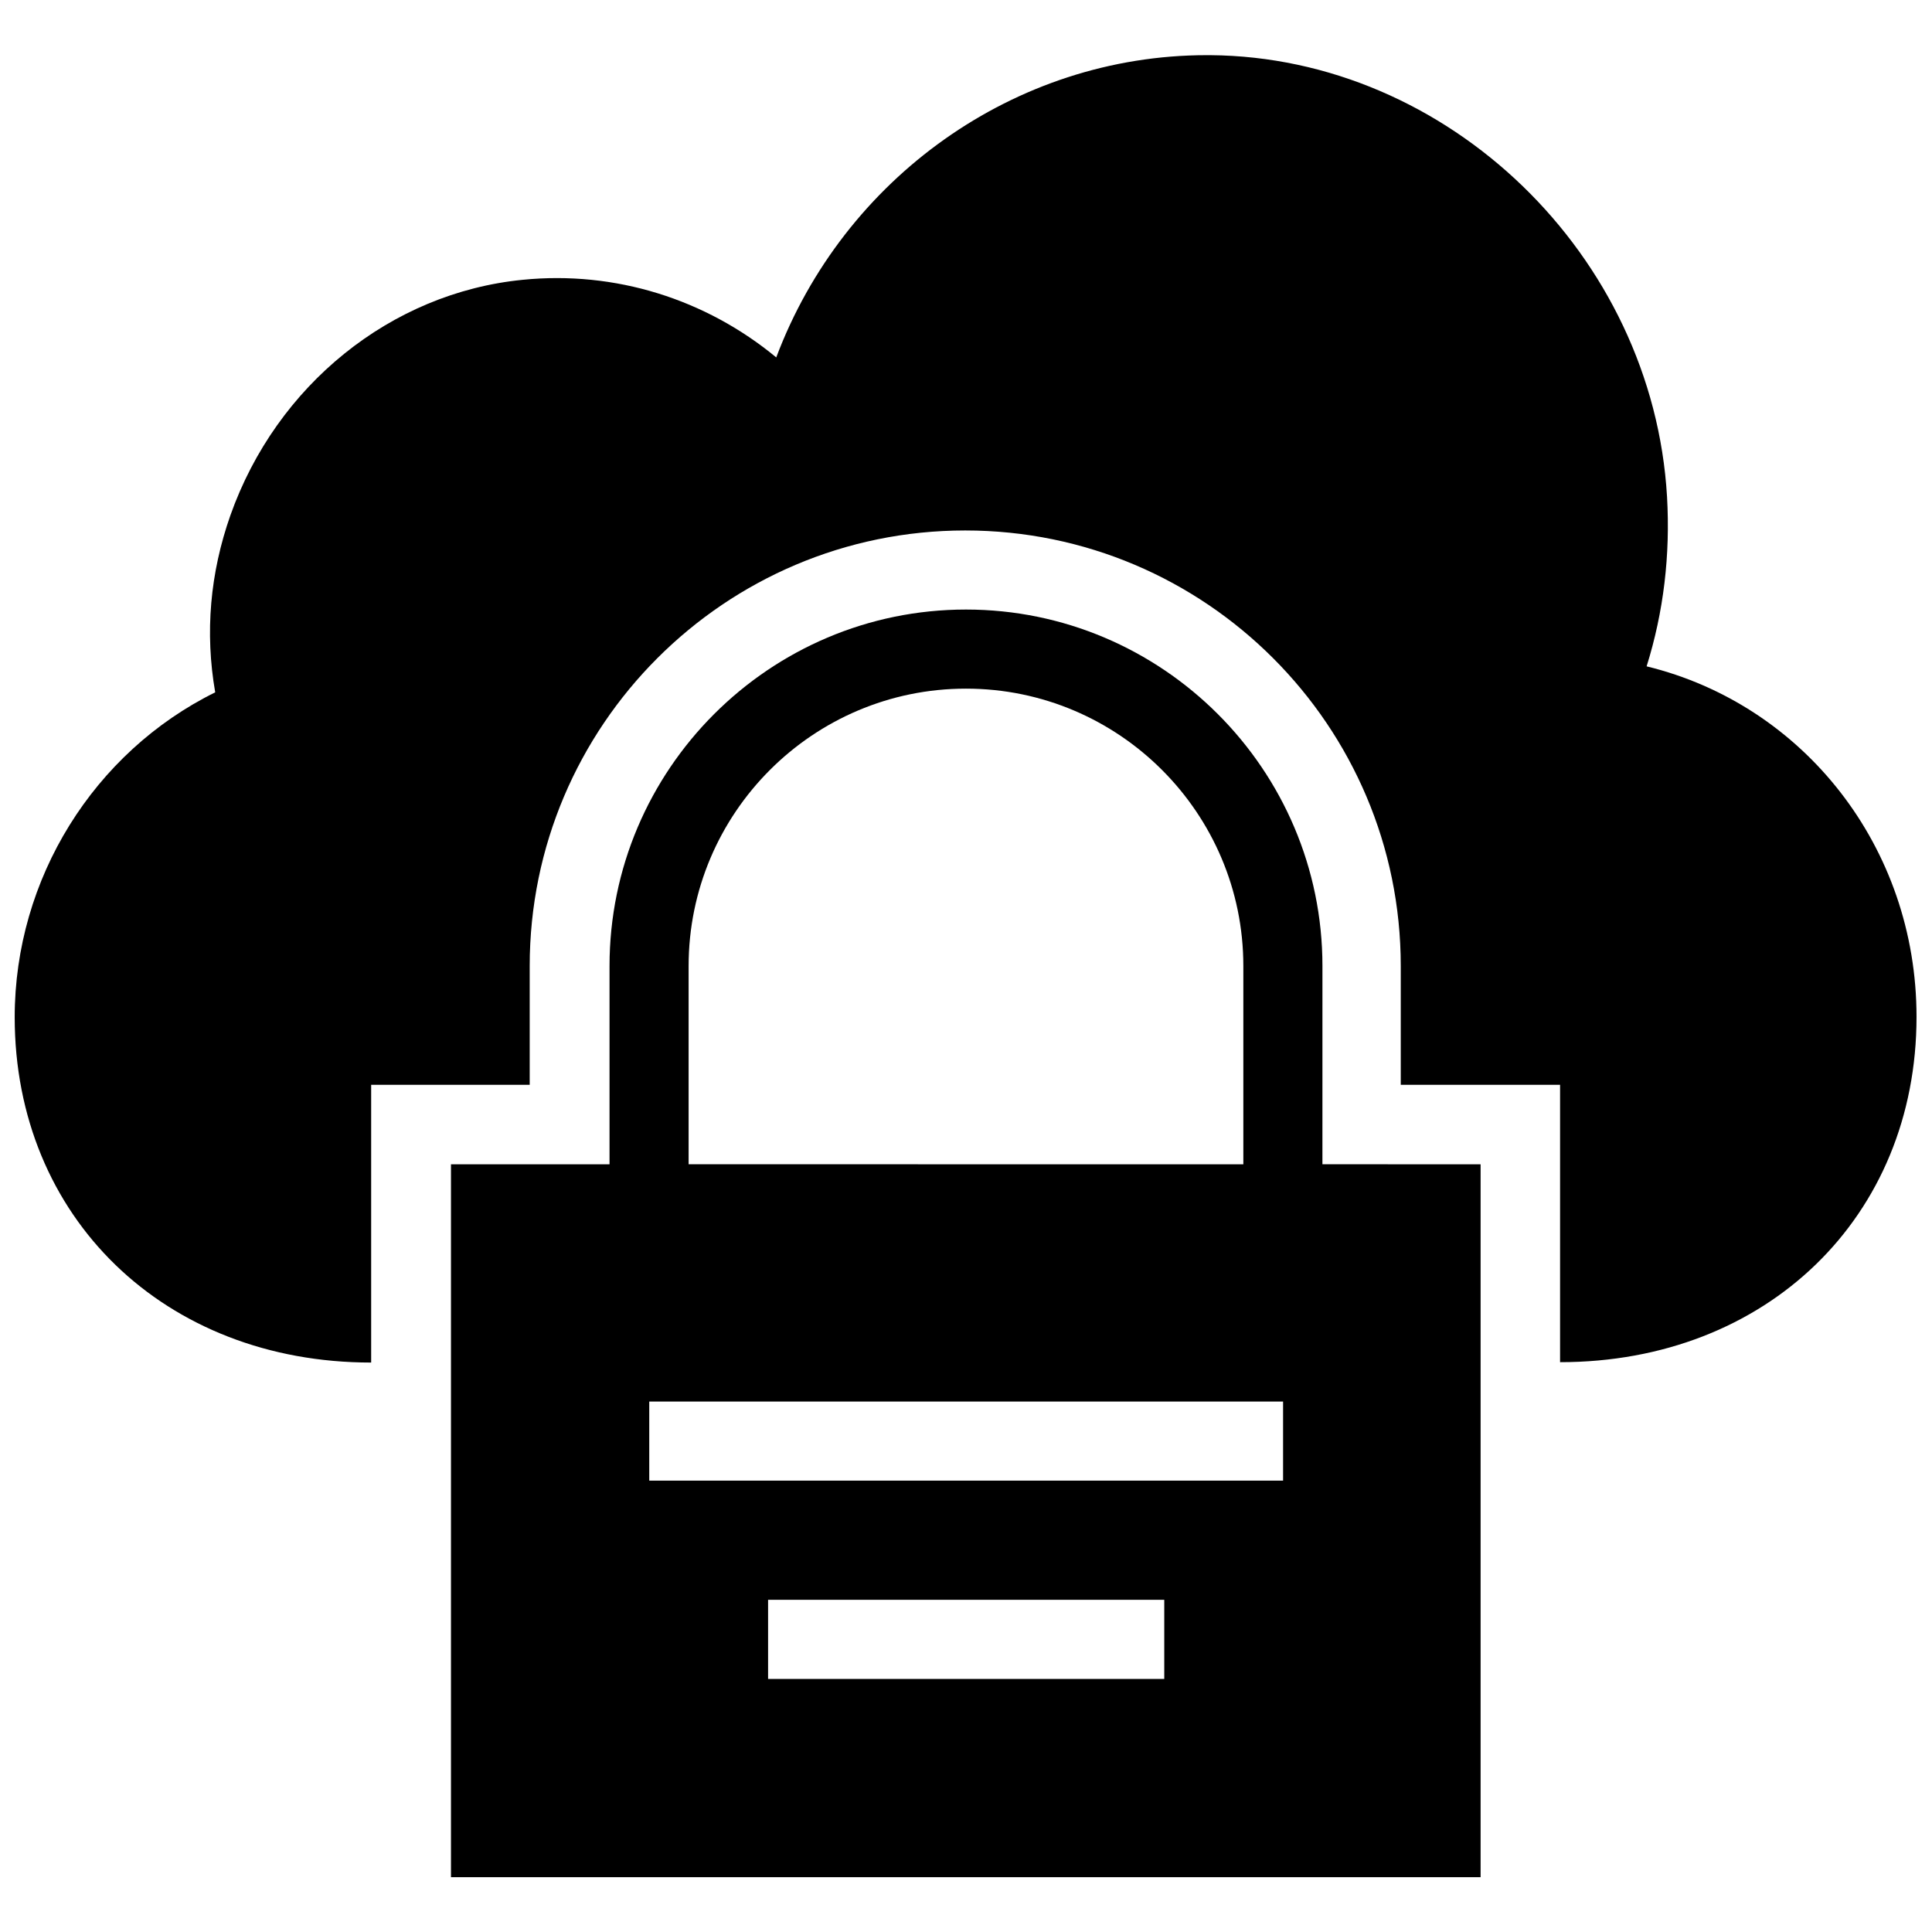 <?xml version="1.0" encoding="UTF-8"?>
<!-- Uploaded to: SVG Repo, www.svgrepo.com, Generator: SVG Repo Mixer Tools -->
<svg width="800px" height="800px" version="1.1" viewBox="144 144 512 512" xmlns="http://www.w3.org/2000/svg">
 <defs>
  <clipPath id="a">
   <path d="m148.09 158h503.81v348h-503.81z"/>
  </clipPath>
 </defs>
 <g clip-path="url(#a)">
  <path d="m580.37 320.59c4.527-14.465 6.297-29.52 5.41-44.969-3.738-64.059-58.055-116.51-121.03-117h-0.984c-50.871 0-96.234 32.668-114.05 80.098-18.695-15.449-42.707-23.027-67.207-20.566-34.934 3.445-65.238 27.945-77.441 62.387-5.41 15.352-6.789 31.094-4.035 46.938-32.078 15.844-53.137 49.297-53.137 86.102 0 53.039 39.754 91.512 94.465 91.512v-73.605h42.016v-31.488c0-63.664 51.758-115.42 115.42-115.42s115.42 51.758 115.42 115.42v31.488h42.219v73.504c54.711 0 94.465-38.473 94.465-91.512 0-44.969-29.914-82.754-71.535-92.891z"/>
 </g>
 <path d="m494.46 400c0-52.055-42.41-94.465-94.465-94.465-52.055 0-94.465 42.41-94.465 94.465v52.547h-42.016v188.93h272.86v-188.93l-41.918-0.004zm-167.97 0c0-40.539 32.965-73.504 73.504-73.504 40.539 0 73.504 32.965 73.504 73.504v52.547l-147.01-0.004zm125.95 188.93h-104.89v-20.961h104.99v20.961zm31.488-52.543h-167.87v-20.961h167.97v20.961z"/>
</svg>